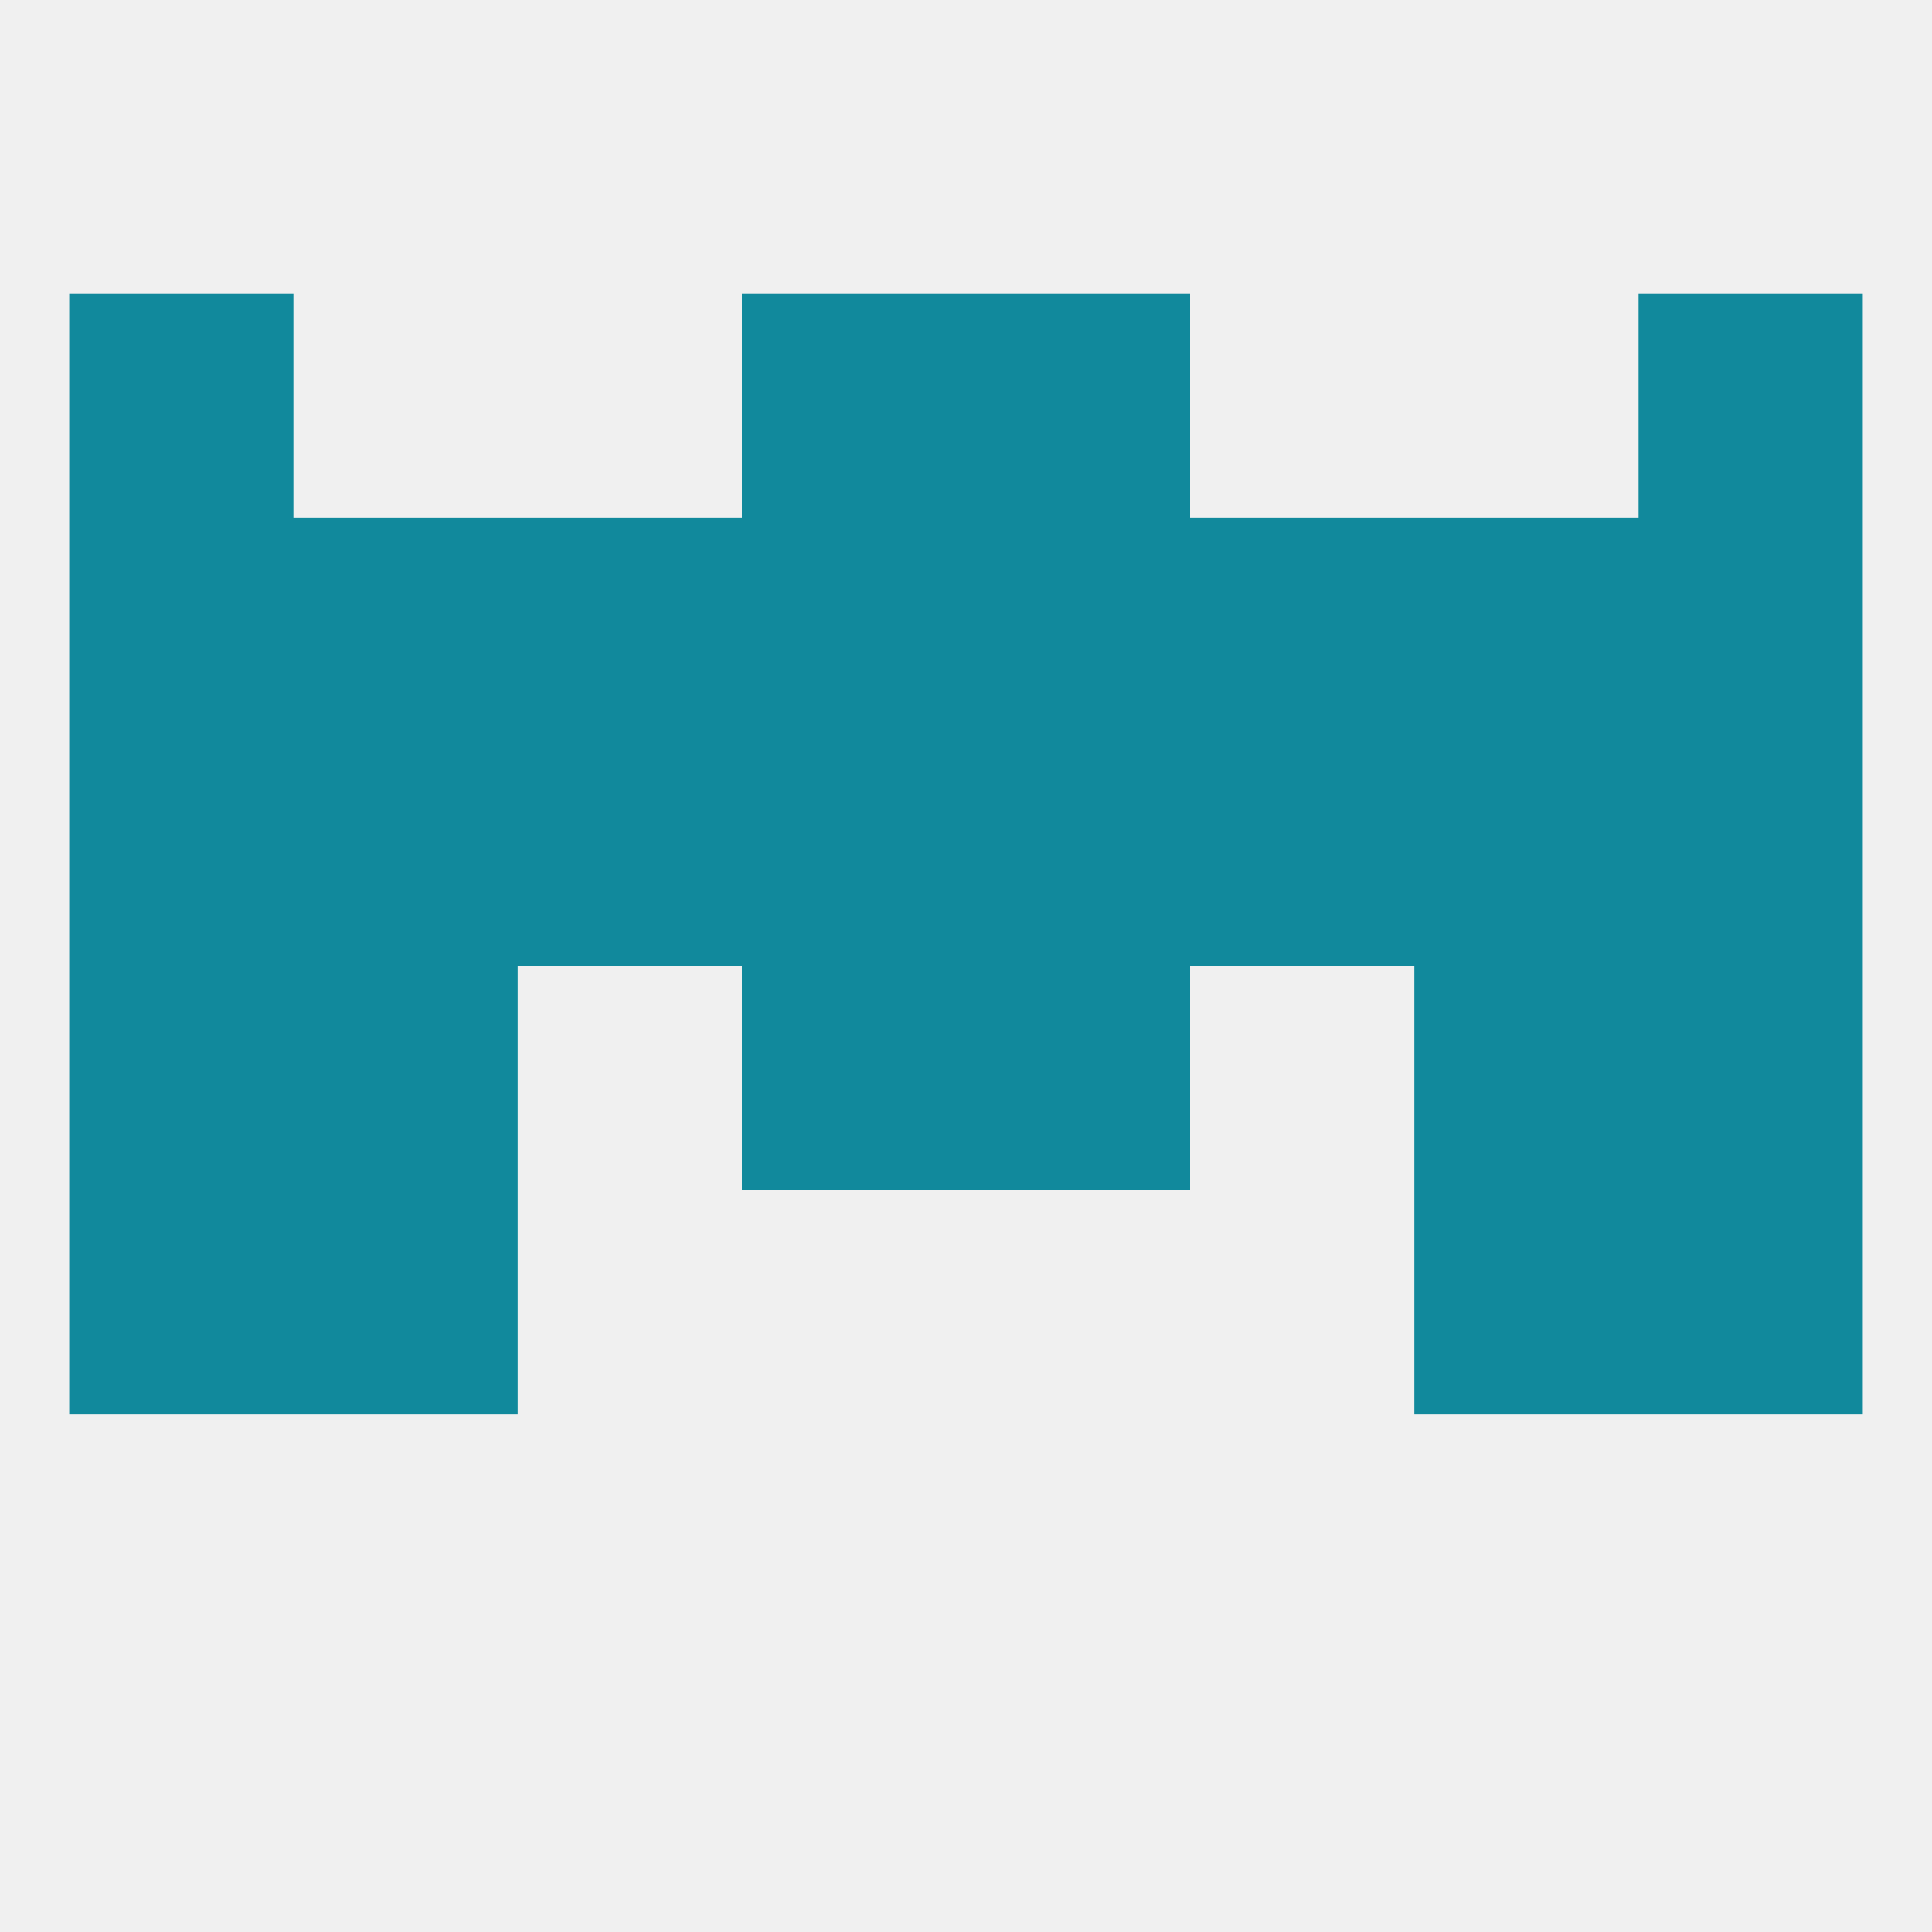 
<!--   <?xml version="1.0"?> -->
<svg version="1.1" baseprofile="full" xmlns="http://www.w3.org/2000/svg" xmlns:xlink="http://www.w3.org/1999/xlink" xmlns:ev="http://www.w3.org/2001/xml-events" width="250" height="250" viewBox="0 0 250 250" >
	<rect width="100%" height="100%" fill="rgba(240,240,240,255)"/>

	<rect x="125" y="96" width="29" height="29" fill="rgba(17,137,156,255)"/>
	<rect x="183" y="96" width="29" height="29" fill="rgba(17,137,156,255)"/>
	<rect x="96" y="96" width="29" height="29" fill="rgba(17,137,156,255)"/>
	<rect x="9" y="96" width="29" height="29" fill="rgba(17,137,156,255)"/>
	<rect x="212" y="96" width="29" height="29" fill="rgba(17,137,156,255)"/>
	<rect x="38" y="96" width="29" height="29" fill="rgba(17,137,156,255)"/>
	<rect x="67" y="96" width="29" height="29" fill="rgba(17,137,156,255)"/>
	<rect x="154" y="96" width="29" height="29" fill="rgba(17,137,156,255)"/>
	<rect x="183" y="154" width="29" height="29" fill="rgba(17,137,156,255)"/>
	<rect x="9" y="154" width="29" height="29" fill="rgba(17,137,156,255)"/>
	<rect x="212" y="154" width="29" height="29" fill="rgba(17,137,156,255)"/>
	<rect x="38" y="154" width="29" height="29" fill="rgba(17,137,156,255)"/>
	<rect x="212" y="67" width="29" height="29" fill="rgba(17,137,156,255)"/>
	<rect x="38" y="67" width="29" height="29" fill="rgba(17,137,156,255)"/>
	<rect x="183" y="67" width="29" height="29" fill="rgba(17,137,156,255)"/>
	<rect x="67" y="67" width="29" height="29" fill="rgba(17,137,156,255)"/>
	<rect x="154" y="67" width="29" height="29" fill="rgba(17,137,156,255)"/>
	<rect x="96" y="67" width="29" height="29" fill="rgba(17,137,156,255)"/>
	<rect x="125" y="67" width="29" height="29" fill="rgba(17,137,156,255)"/>
	<rect x="9" y="67" width="29" height="29" fill="rgba(17,137,156,255)"/>
	<rect x="9" y="38" width="29" height="29" fill="rgba(17,137,156,255)"/>
	<rect x="212" y="38" width="29" height="29" fill="rgba(17,137,156,255)"/>
	<rect x="96" y="38" width="29" height="29" fill="rgba(17,137,156,255)"/>
	<rect x="125" y="38" width="29" height="29" fill="rgba(17,137,156,255)"/>
	<rect x="212" y="125" width="29" height="29" fill="rgba(17,137,156,255)"/>
	<rect x="96" y="125" width="29" height="29" fill="rgba(17,137,156,255)"/>
	<rect x="125" y="125" width="29" height="29" fill="rgba(17,137,156,255)"/>
	<rect x="38" y="125" width="29" height="29" fill="rgba(17,137,156,255)"/>
	<rect x="183" y="125" width="29" height="29" fill="rgba(17,137,156,255)"/>
	<rect x="9" y="125" width="29" height="29" fill="rgba(17,137,156,255)"/>
</svg>